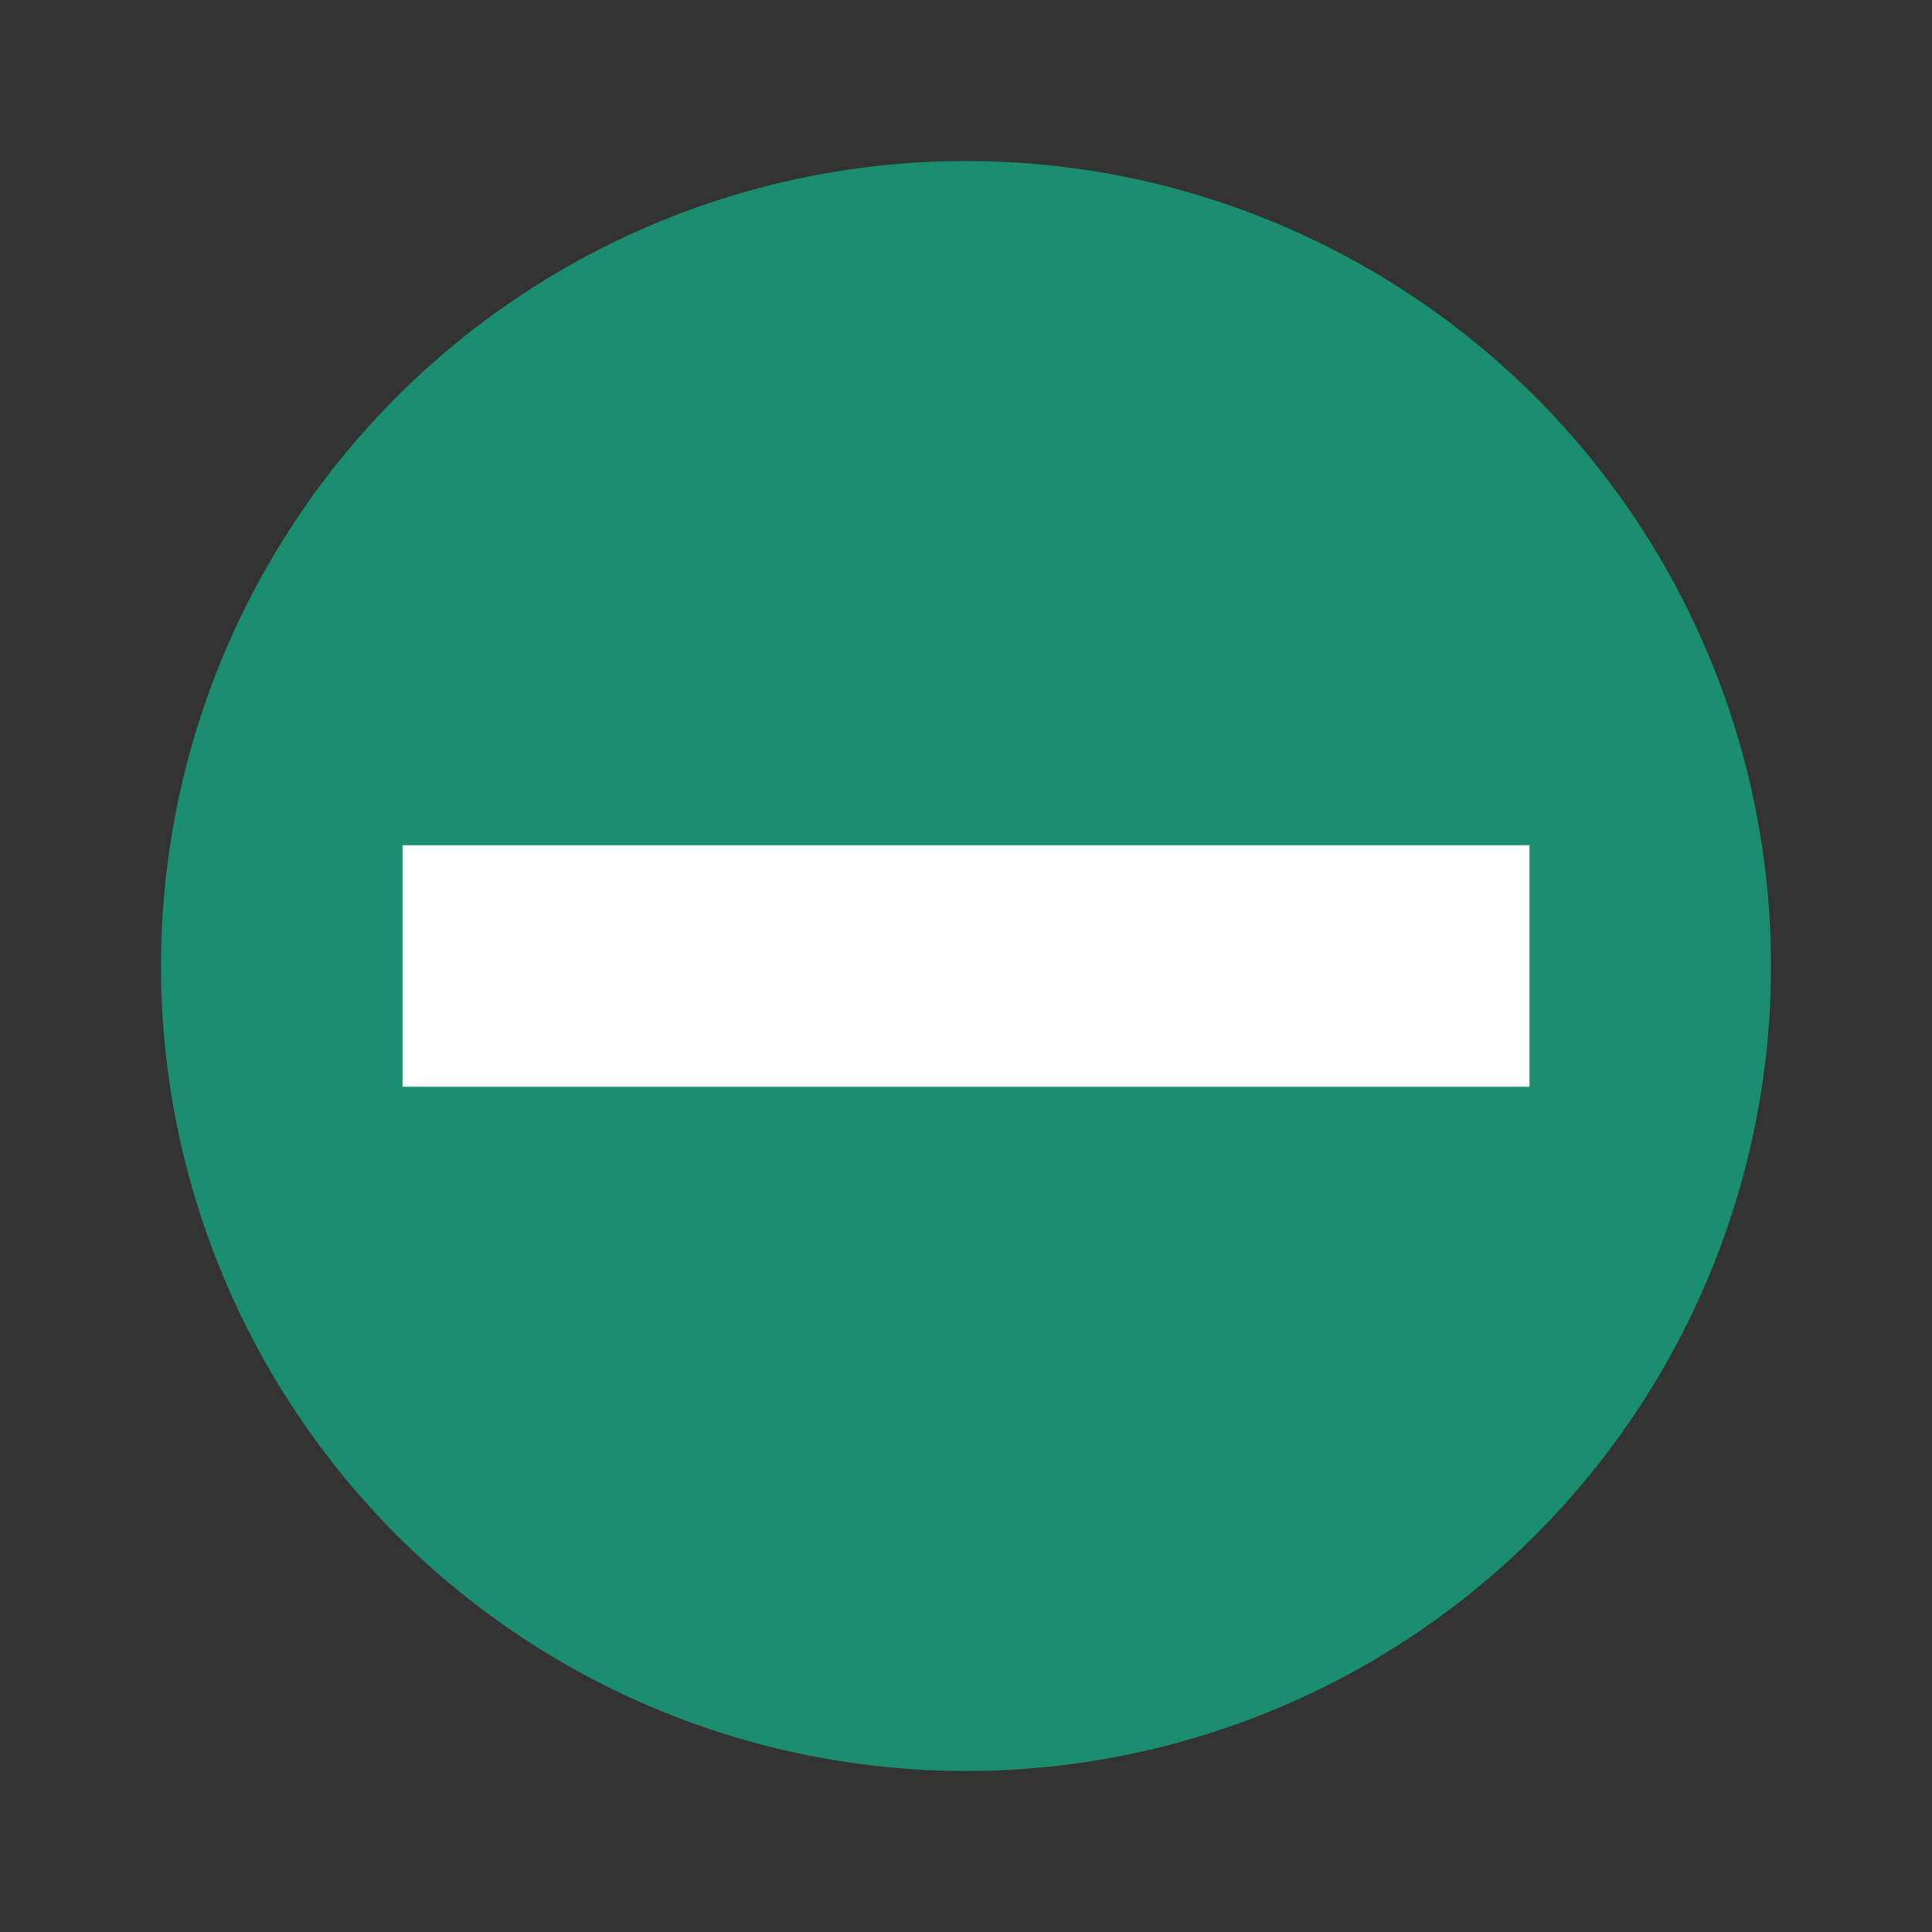 <svg xmlns="http://www.w3.org/2000/svg" width="48" height="48" version="1.1">
 <rect width="100%" height="100%" fill="#333333" stroke="none"/>
 <circle style="fill:#1b8d71" cx="24" cy="24" r="20"/>
 <rect style="fill:#ffffff" width="6" height="28" x="21" y="-38" transform="rotate(90)"/>
</svg>
